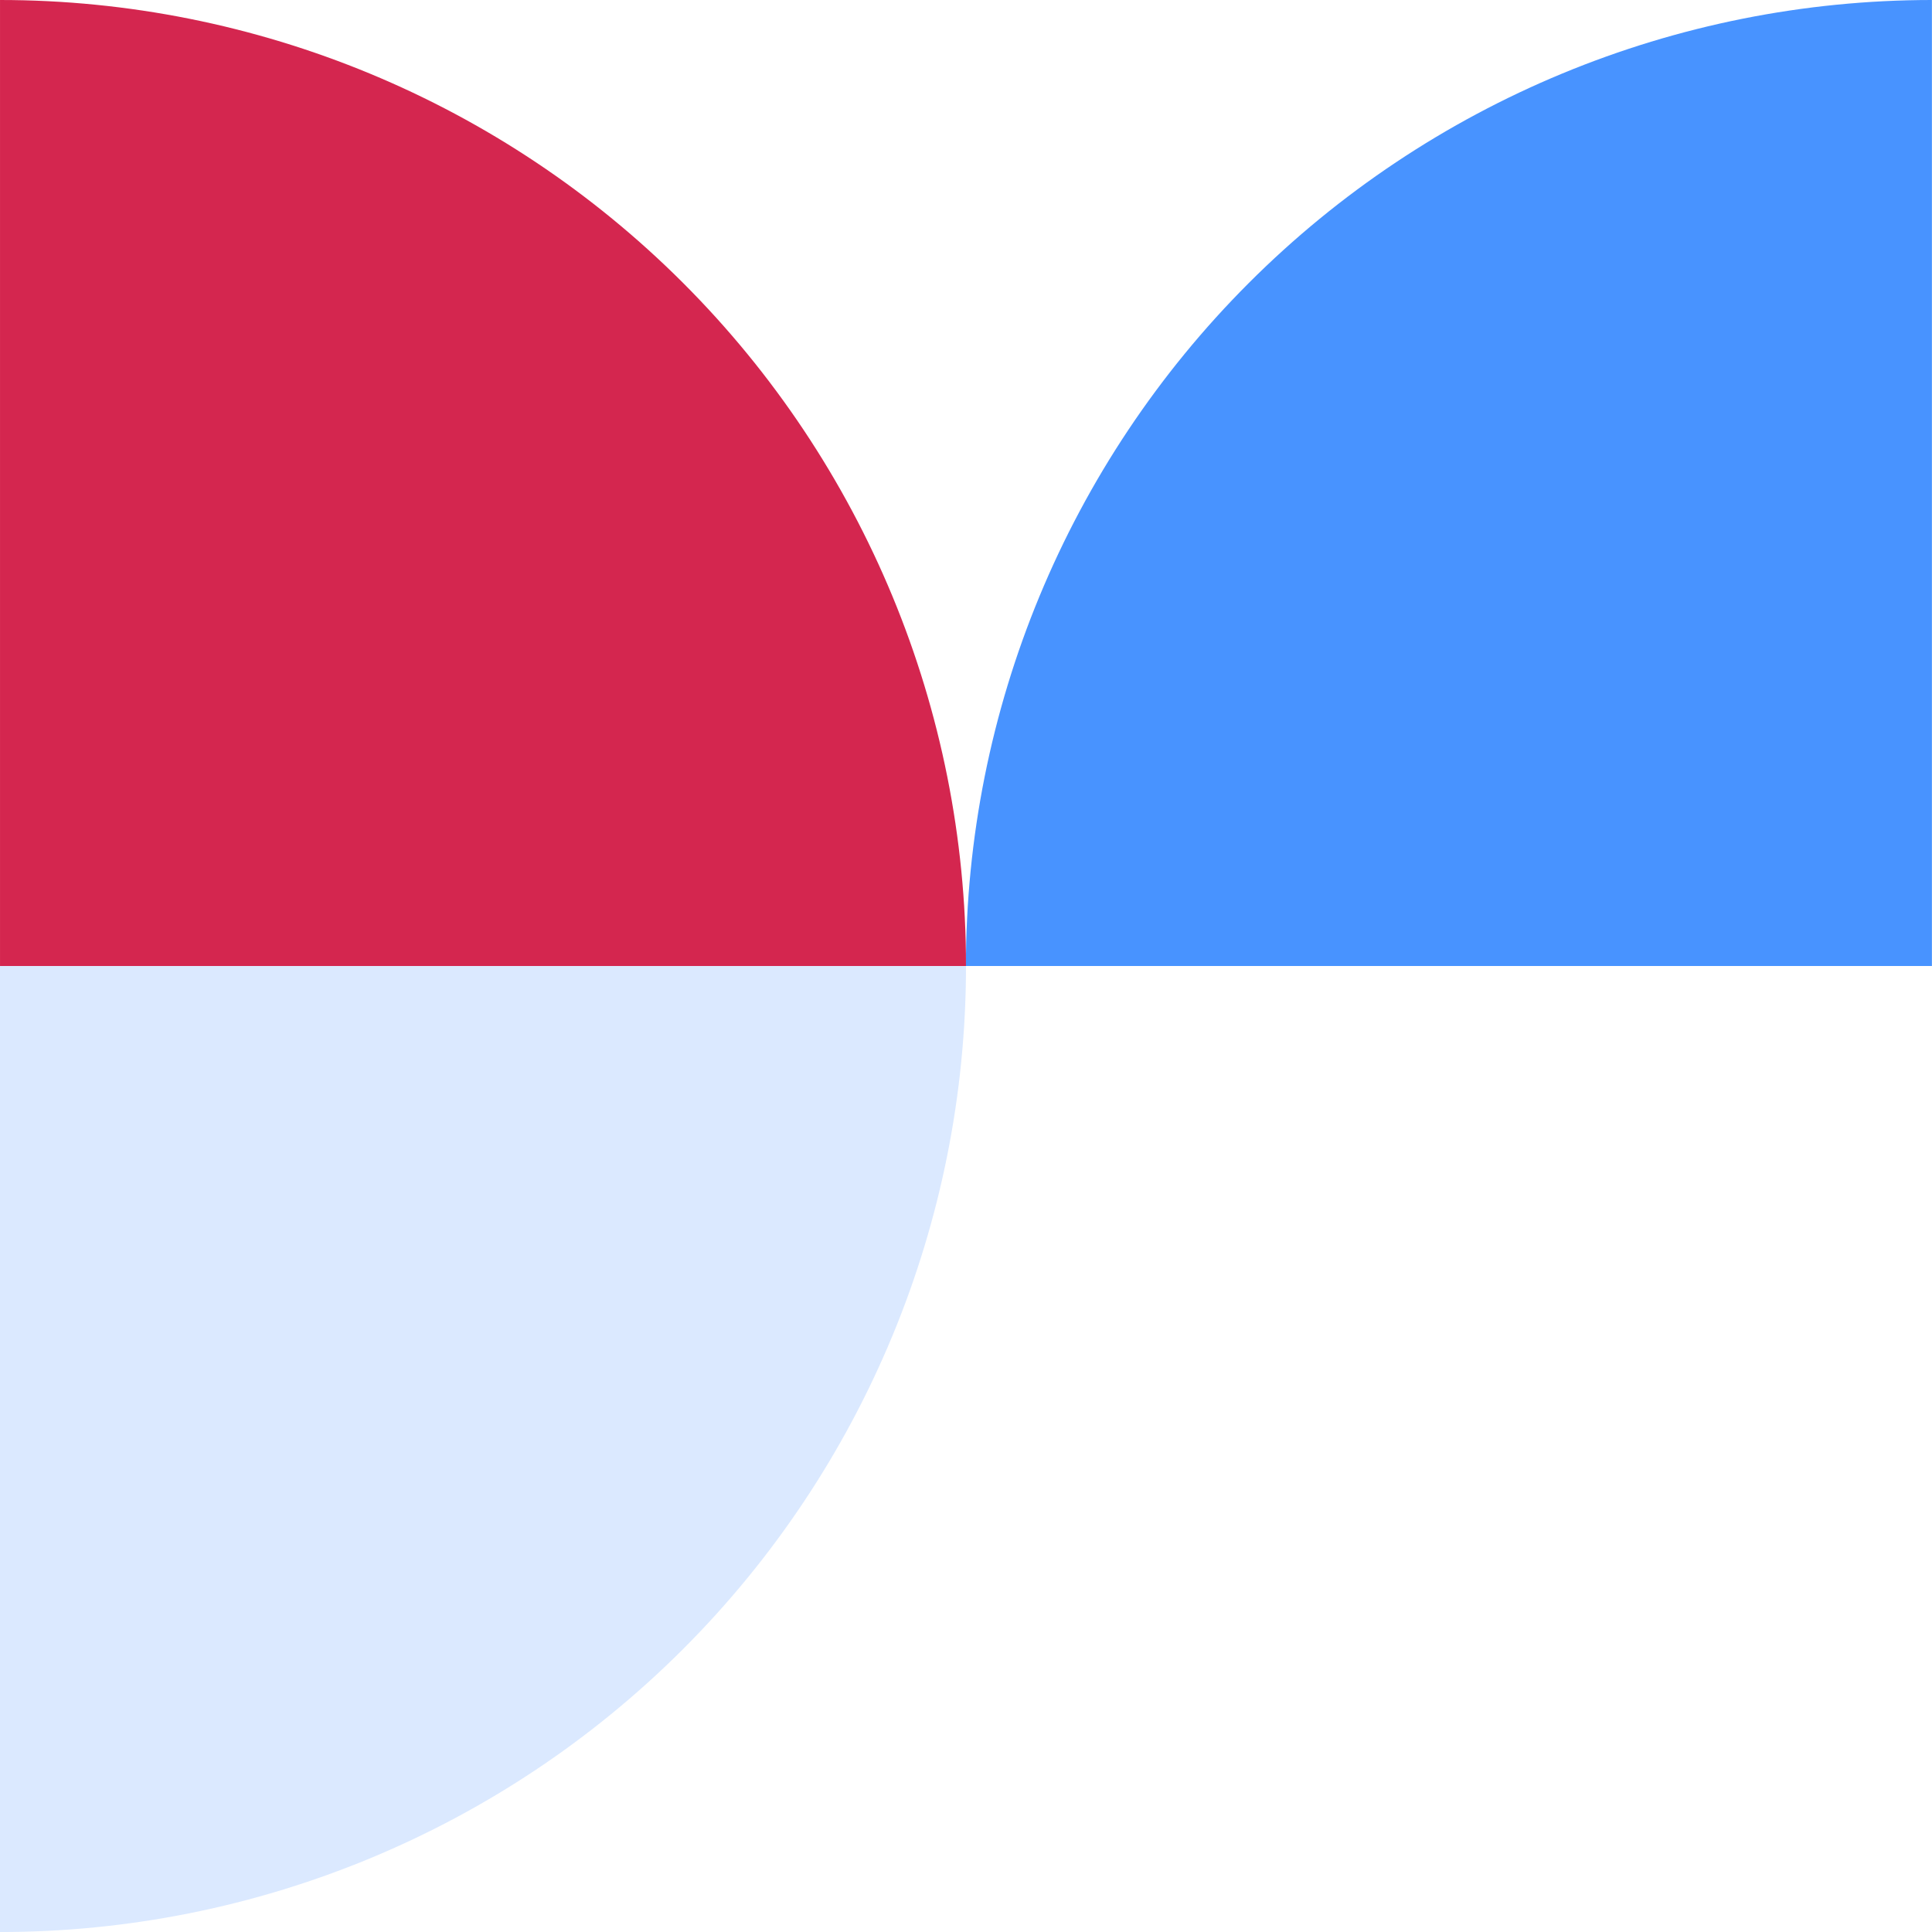 <?xml version="1.0" encoding="UTF-8"?>
<svg width="130px" height="130px" viewBox="0 0 130 130" version="1.1" xmlns="http://www.w3.org/2000/svg" xmlns:xlink="http://www.w3.org/1999/xlink">
    <title>619dbbf2b345e29e84cb9870_figure_3</title>
    <g id="Page-1" stroke="none" stroke-width="1" fill="none" fill-rule="evenodd">
        <g id="619dbbf2b345e29e84cb9870_figure_3" fill-rule="nonzero">
            <path d="M2.84217094e-14,65.002 C2.84217094e-14,82.241 6.848,98.774 19.038,110.964 C31.228,123.154 47.761,130.002 65,130.002 L65,65.002" id="Path" fill="#4893FF" opacity="0.196" transform="translate(32.5, 97.502) rotate(-90) translate(-32.5, -97.502) "></path>
            <path d="M0.001,65 C17.24,65 33.773,58.152 45.963,45.962 C58.153,33.772 65.001,17.239 65.001,-5.68434189e-14 L0.001,-5.68434189e-14" id="Path" fill="#D4264F" transform="translate(32.501, 32.5) rotate(-90) translate(-32.501, -32.5) "></path>
            <path d="M64.995,-1.13686838e-13 C82.234,-1.13686838e-13 98.767,6.848 110.957,19.038 C123.147,31.228 129.995,47.761 129.995,65 L64.995,65" id="Path" fill="#4893FF" transform="translate(97.495, 32.5) rotate(-90) translate(-97.495, -32.5) "></path>
        </g>
    </g>
</svg>